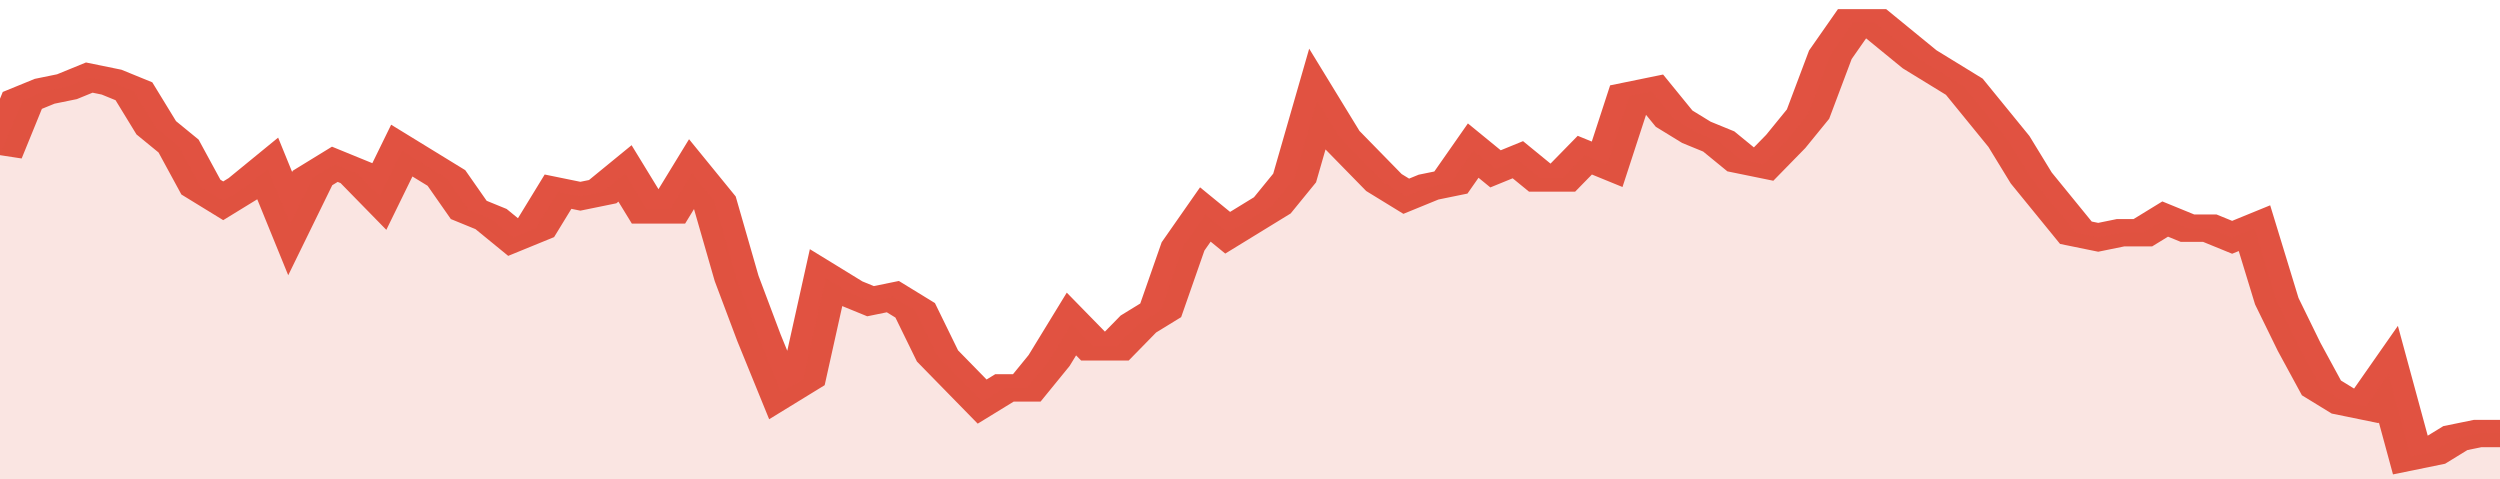 <svg xmlns="http://www.w3.org/2000/svg" viewBox="0 0 336 105" width="120" height="23" preserveAspectRatio="none">
				 <polyline fill="none" stroke="#E15241" stroke-width="6" points="0, 34 3, 22 6, 20 9, 19 12, 17 15, 18 18, 20 21, 28 24, 32 27, 41 30, 44 33, 41 36, 37 39, 49 42, 39 45, 36 48, 38 51, 43 54, 33 57, 36 60, 39 63, 46 66, 48 69, 52 72, 50 75, 42 78, 43 81, 42 84, 38 87, 46 90, 46 93, 38 96, 44 99, 61 102, 74 105, 86 108, 83 111, 61 114, 64 117, 66 120, 65 123, 68 126, 78 129, 83 132, 88 135, 85 138, 85 141, 79 144, 71 147, 76 150, 76 153, 71 156, 68 159, 54 162, 47 165, 51 168, 48 171, 45 174, 39 177, 22 180, 30 183, 35 186, 40 189, 43 192, 41 195, 40 198, 33 201, 37 204, 35 207, 39 210, 39 213, 34 216, 36 219, 21 222, 20 225, 26 228, 29 231, 31 234, 35 237, 36 240, 31 243, 25 246, 12 249, 5 252, 5 255, 9 258, 13 261, 16 264, 19 267, 25 270, 31 273, 39 276, 45 279, 51 282, 52 285, 51 288, 51 291, 48 294, 50 297, 50 300, 52 303, 50 306, 66 309, 76 312, 85 315, 88 318, 89 321, 82 324, 100 327, 99 330, 96 333, 95 336, 95 336, 95 "> </polyline>
				 <polygon fill="#E15241" opacity="0.15" points="0, 105 0, 34 3, 22 6, 20 9, 19 12, 17 15, 18 18, 20 21, 28 24, 32 27, 41 30, 44 33, 41 36, 37 39, 49 42, 39 45, 36 48, 38 51, 43 54, 33 57, 36 60, 39 63, 46 66, 48 69, 52 72, 50 75, 42 78, 43 81, 42 84, 38 87, 46 90, 46 93, 38 96, 44 99, 61 102, 74 105, 86 108, 83 111, 61 114, 64 117, 66 120, 65 123, 68 126, 78 129, 83 132, 88 135, 85 138, 85 141, 79 144, 71 147, 76 150, 76 153, 71 156, 68 159, 54 162, 47 165, 51 168, 48 171, 45 174, 39 177, 22 180, 30 183, 35 186, 40 189, 43 192, 41 195, 40 198, 33 201, 37 204, 35 207, 39 210, 39 213, 34 216, 36 219, 21 222, 20 225, 26 228, 29 231, 31 234, 35 237, 36 240, 31 243, 25 246, 12 249, 5 252, 5 255, 9 258, 13 261, 16 264, 19 267, 25 270, 31 273, 39 276, 45 279, 51 282, 52 285, 51 288, 51 291, 48 294, 50 297, 50 300, 52 303, 50 306, 66 309, 76 312, 85 315, 88 318, 89 321, 82 324, 100 327, 99 330, 96 333, 95 336, 95 336, 105 "></polygon>
			</svg>